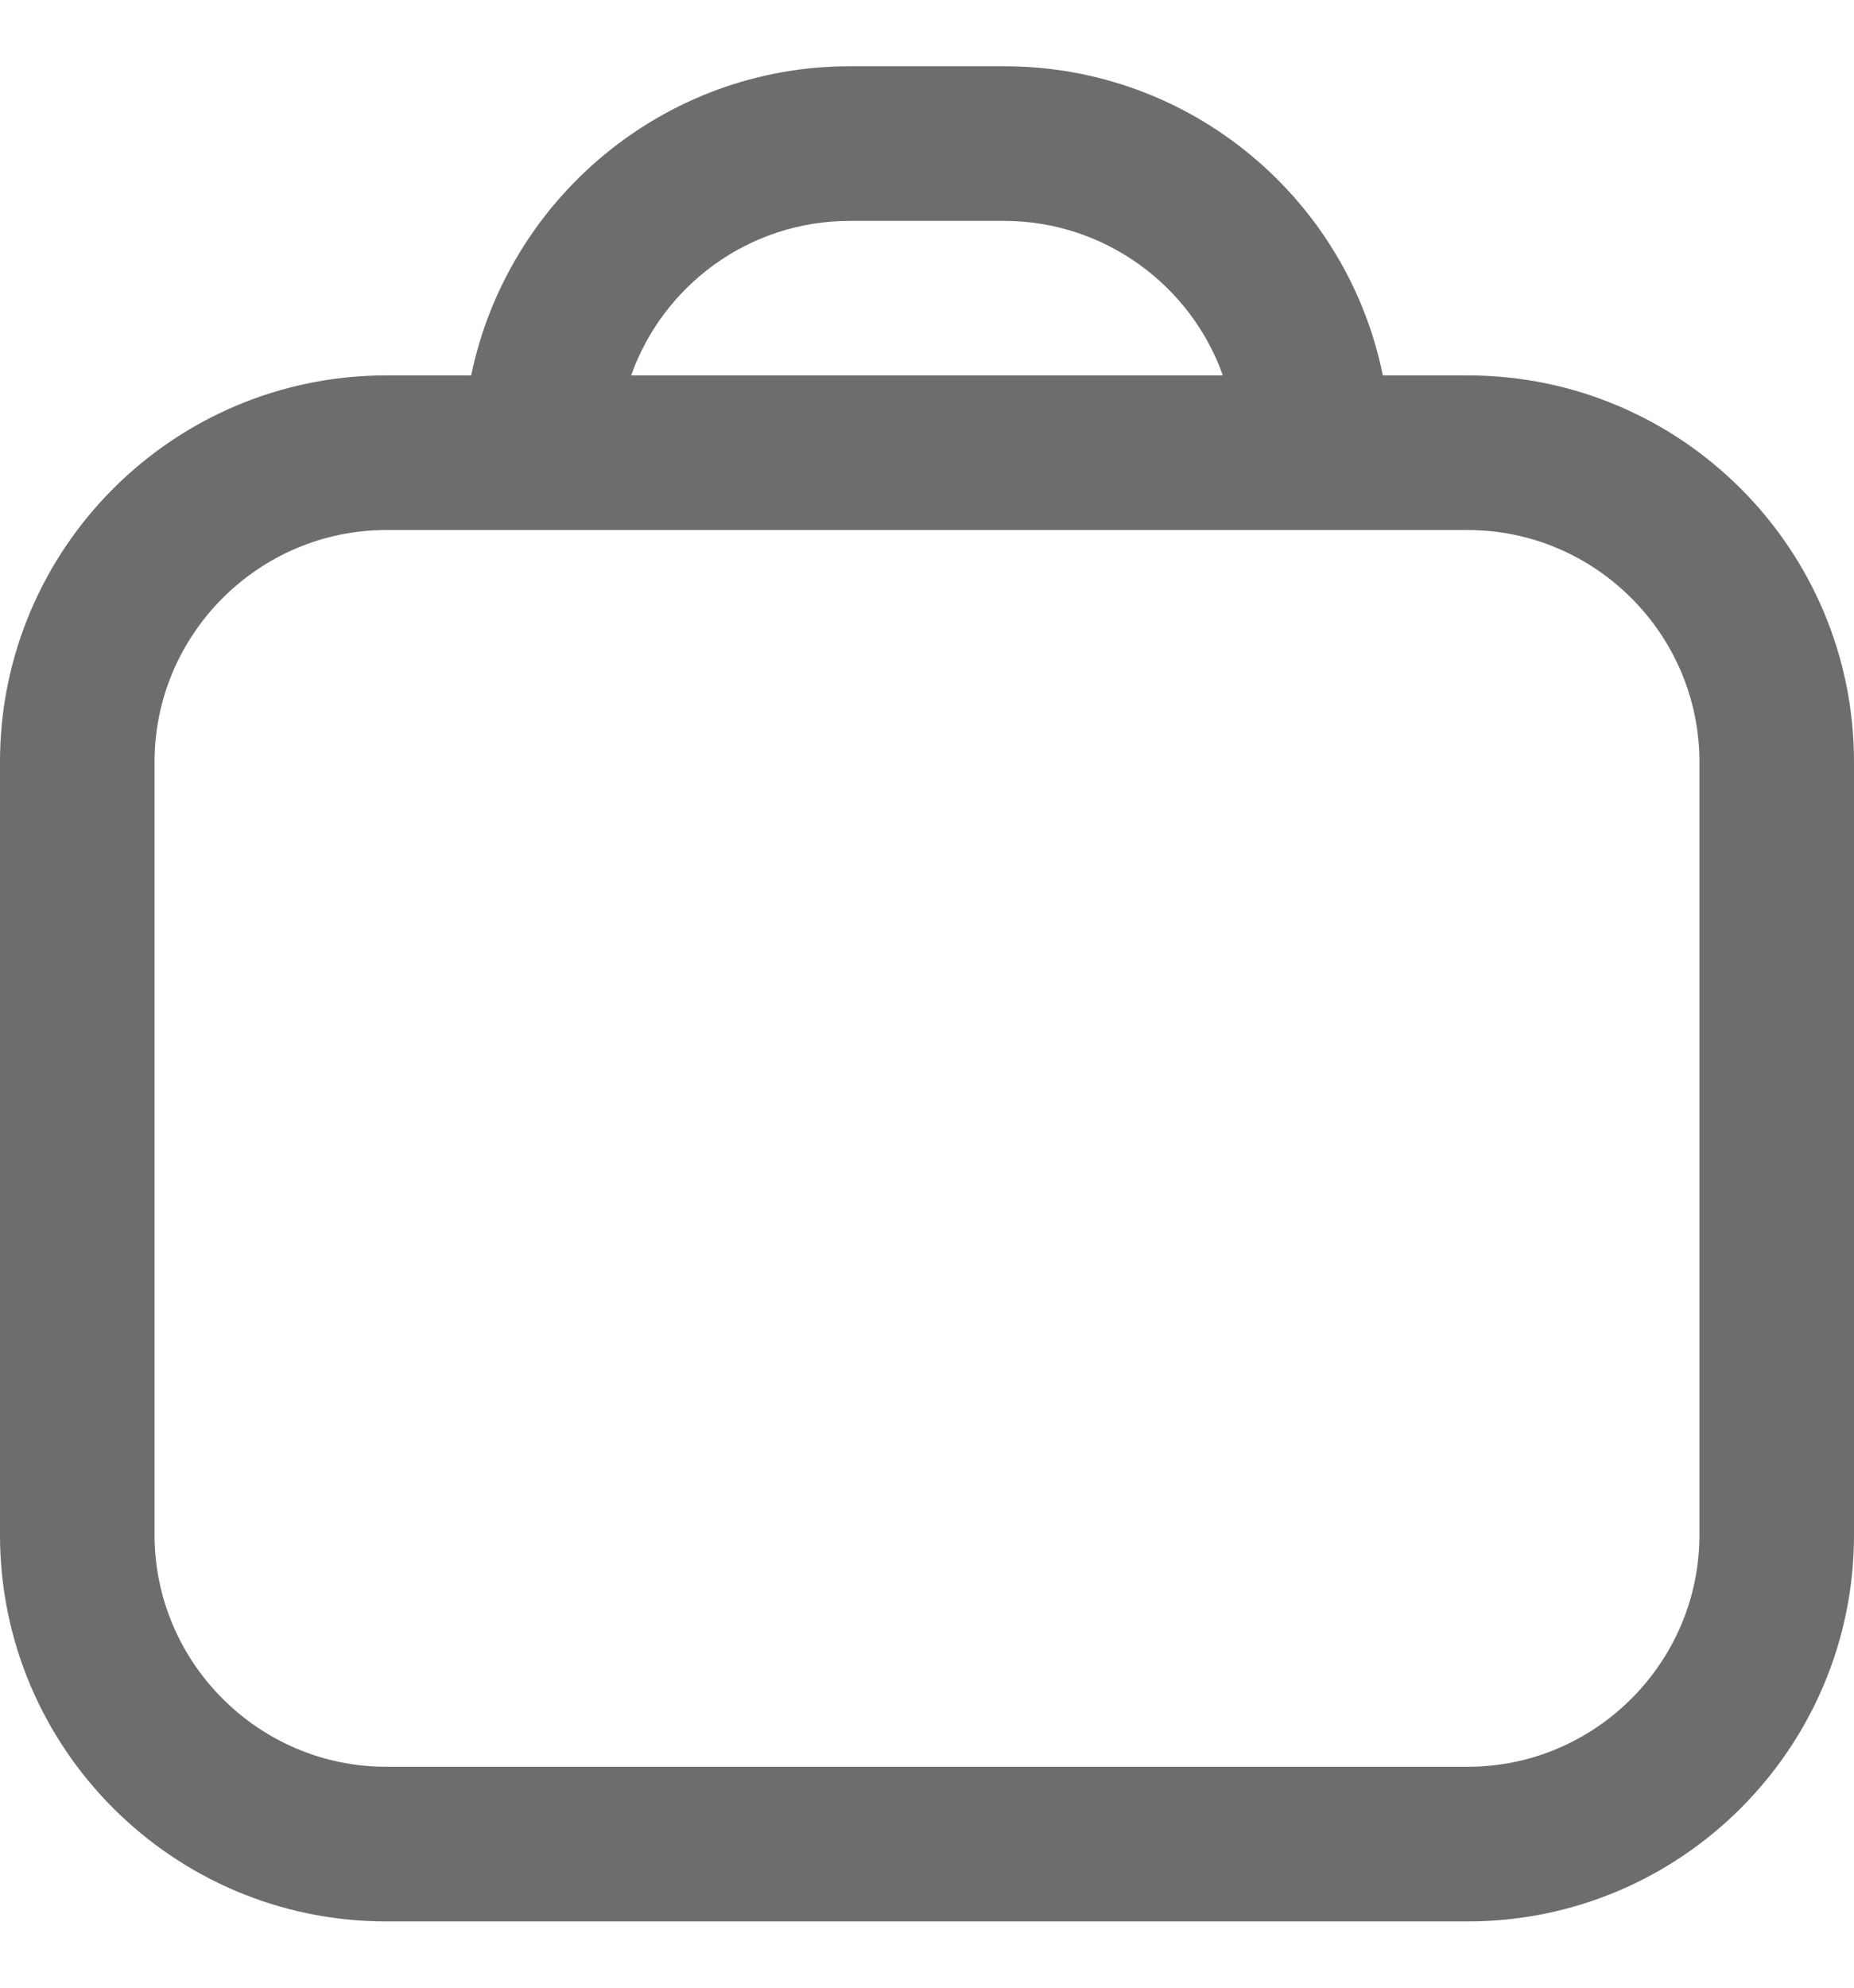 <svg width="14" height="15" viewBox="0 0 14 15" fill="none" xmlns="http://www.w3.org/2000/svg">
<g clip-path="url(#clip0_3_3958)">
<path d="M11.083 2.833H10.442C10.173 1.503 8.995 0.5 7.583 0.5H6.417C5.011 0.5 3.833 1.503 3.558 2.833H2.917C1.307 2.833 0 4.14 0 5.75V11.583C0 13.193 1.307 14.5 2.917 14.5H11.083C12.693 14.5 14 13.193 14 11.583V5.75C14 4.14 12.693 2.833 11.083 2.833ZM6.417 1.667H7.583C8.342 1.667 8.995 2.157 9.234 2.833H4.766C5.005 2.157 5.652 1.667 6.417 1.667ZM12.833 11.583C12.833 12.546 12.046 13.333 11.083 13.333H2.917C1.954 13.333 1.167 12.546 1.167 11.583V5.75C1.167 4.787 1.954 4 2.917 4H11.083C12.046 4 12.833 4.787 12.833 5.75V11.583Z" fill="#6D6D6D"/>
</g>
<defs>
<clipPath id="clip0_3_3958">
<rect width="14" height="14" fill="white" transform="translate(0 0.5)"/>
</clipPath>
</defs>
</svg>
